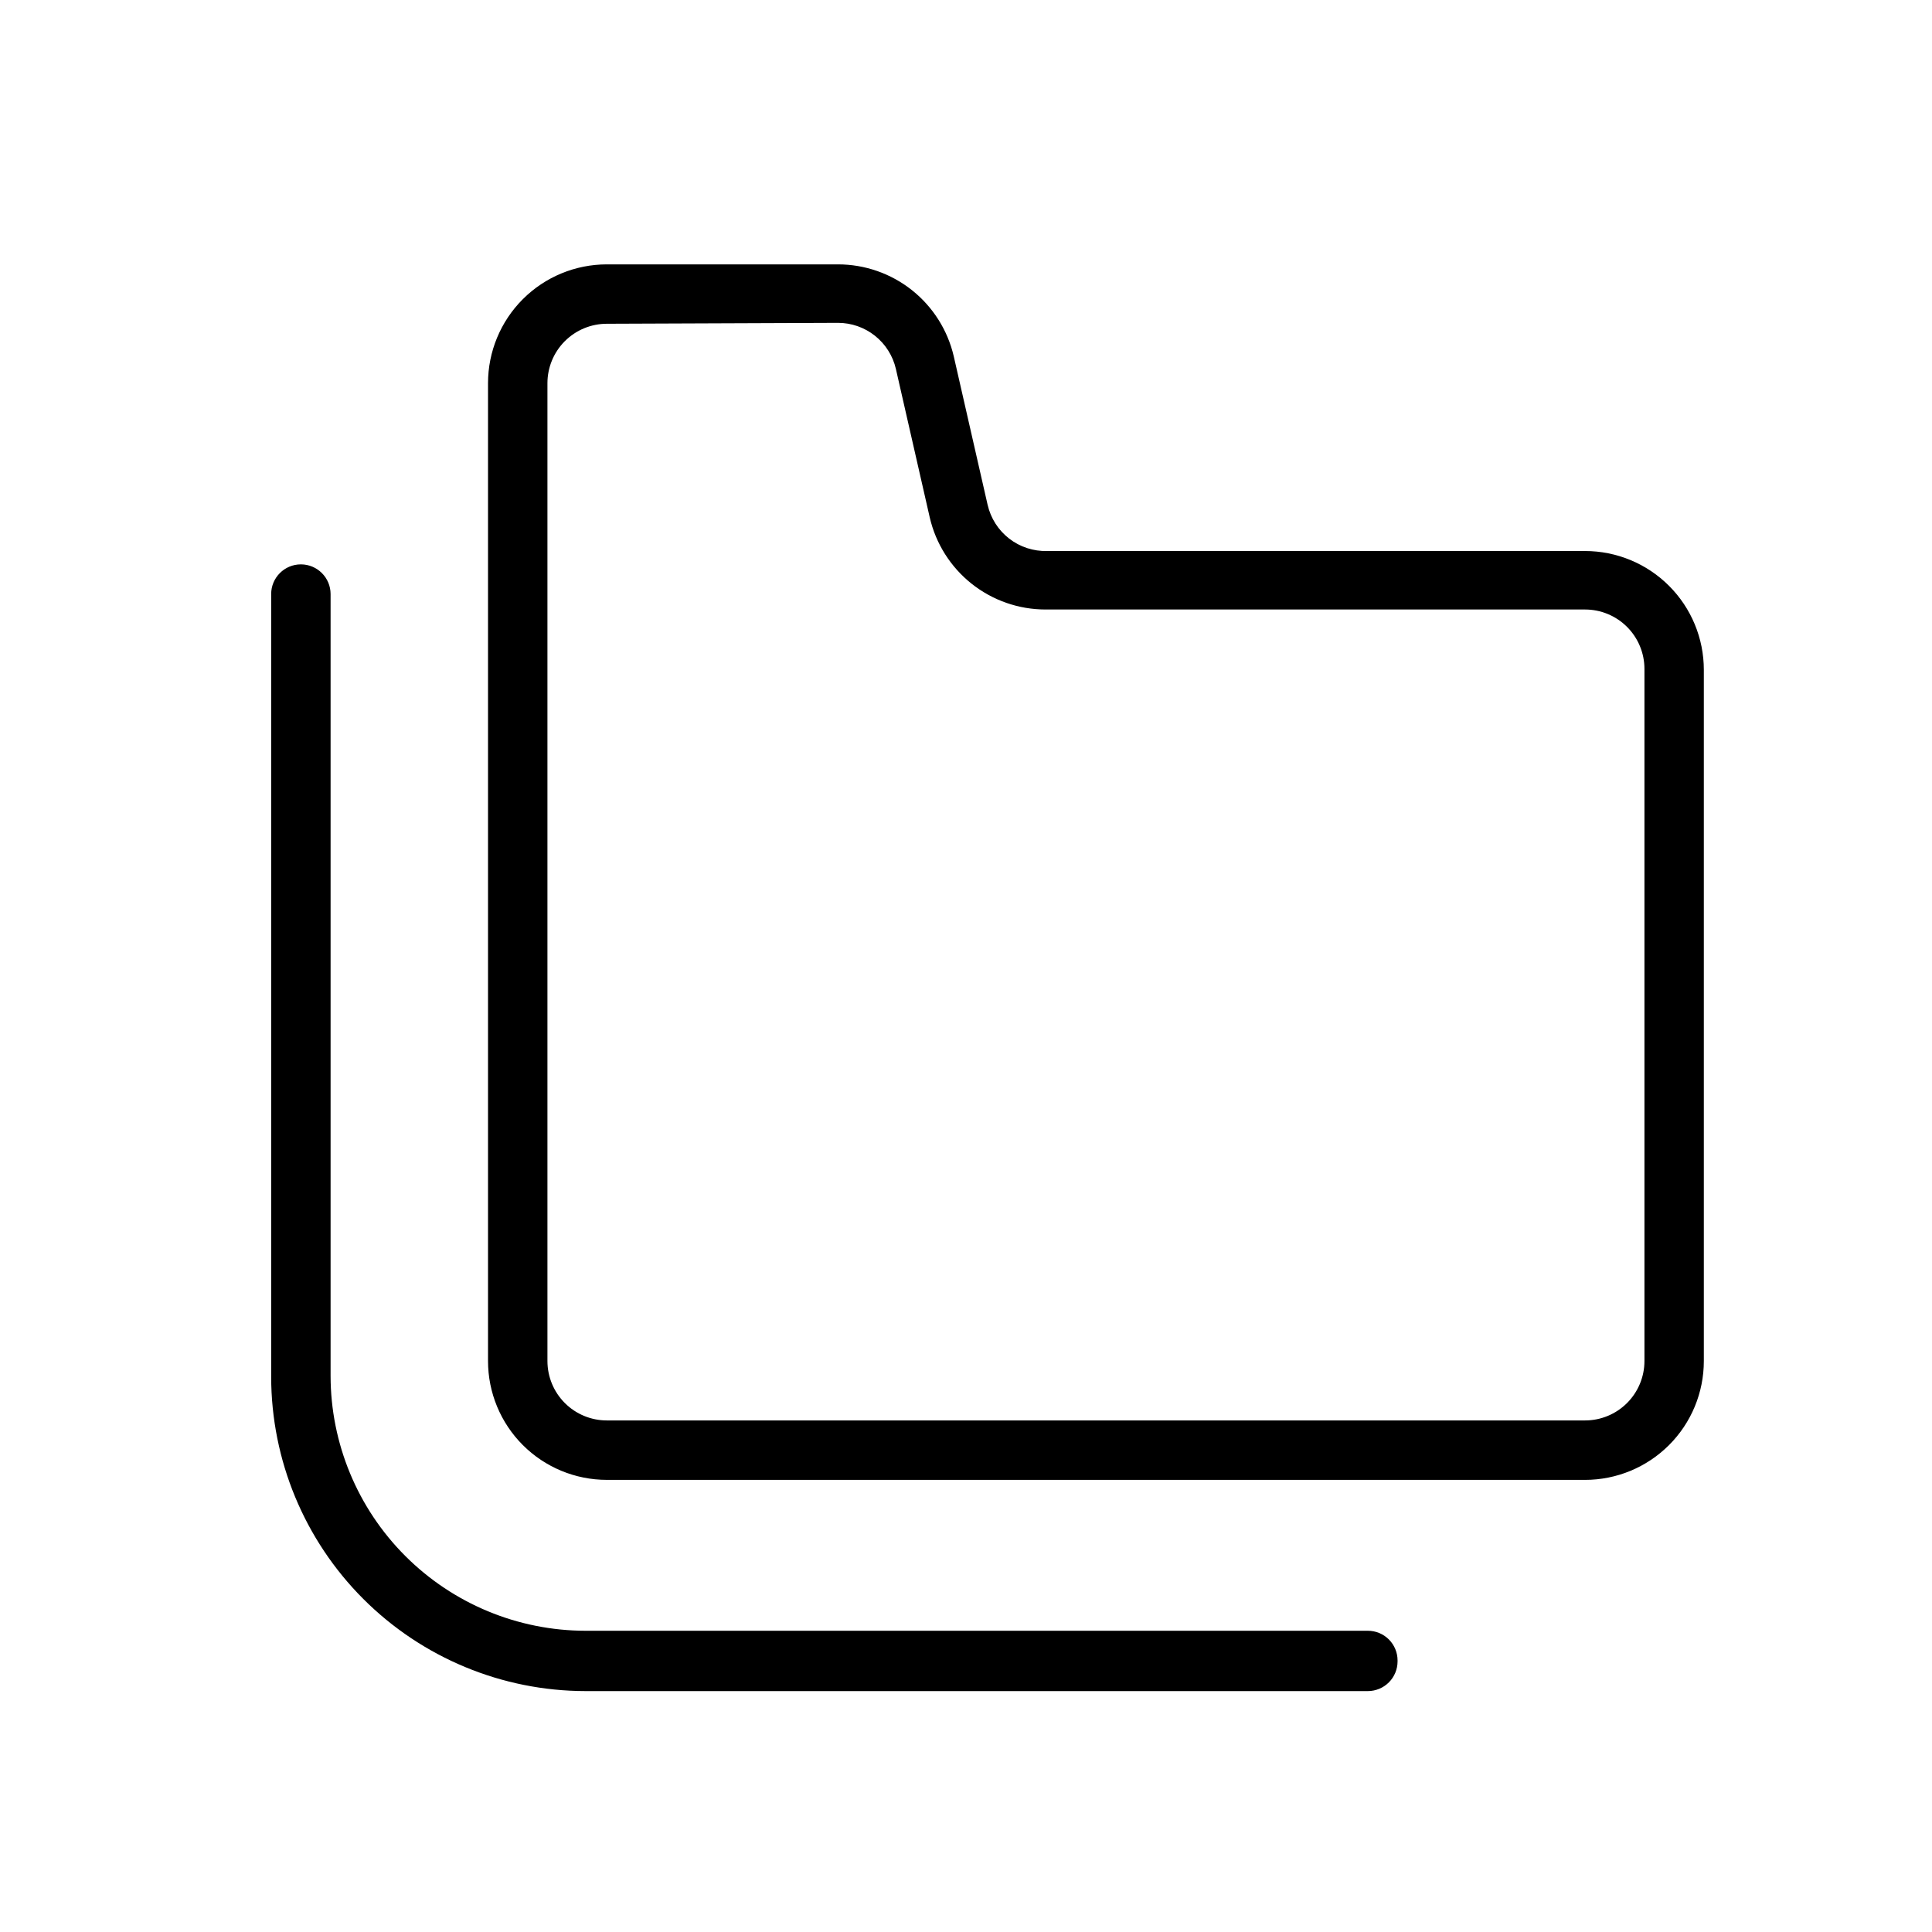 <?xml version="1.0" encoding="UTF-8"?>
<!-- Uploaded to: ICON Repo, www.svgrepo.com, Generator: ICON Repo Mixer Tools -->
<svg fill="#000000" width="800px" height="800px" version="1.1" viewBox="144 144 512 512" xmlns="http://www.w3.org/2000/svg">
 <path d="m564.05 536.18h-259.23c-8.352 0-16.359-3.316-22.266-9.223-5.902-5.902-9.223-13.914-9.223-22.266v-259.14c0-8.352 3.32-16.363 9.223-22.266 5.906-5.906 13.914-9.223 22.266-9.223h61.246c7.121-0.004 14.035 2.406 19.613 6.836 5.574 4.434 9.484 10.625 11.086 17.566l8.973 39.359h0.004c0.816 3.539 2.828 6.684 5.695 8.906 2.871 2.227 6.418 3.387 10.047 3.297h142.56c8.352 0 16.359 3.316 22.266 9.223 5.906 5.902 9.223 13.914 9.223 22.266v183.18c0 8.352-3.316 16.363-9.223 22.266-5.906 5.906-13.914 9.223-22.266 9.223zm-259.23-306.38c-4.176 0-8.18 1.66-11.133 4.613-2.949 2.953-4.609 6.957-4.609 11.133v259.14c0 4.176 1.66 8.18 4.609 11.133 2.953 2.953 6.957 4.613 11.133 4.613h259.23c4.176 0 8.18-1.66 11.133-4.613s4.613-6.957 4.613-11.133v-183.42c0-4.176-1.66-8.18-4.613-11.133s-6.957-4.609-11.133-4.609h-142.96c-7.121 0.004-14.035-2.406-19.613-6.84-5.574-4.434-9.484-10.625-11.086-17.562l-8.973-39.359v-0.004c-0.801-3.469-2.758-6.566-5.547-8.781-2.785-2.215-6.242-3.422-9.805-3.418zm209.55 354.24c0-2.09-0.828-4.09-2.305-5.566-1.477-1.477-3.481-2.305-5.566-2.305h-207.35c-17.906-0.023-35.074-7.144-47.734-19.809-12.664-12.66-19.785-29.828-19.805-47.734v-207.19c0-4.348-3.527-7.871-7.875-7.871-4.348 0-7.871 3.523-7.871 7.871v207.43c0.023 22.082 8.805 43.254 24.418 58.871 15.613 15.613 36.785 24.395 58.867 24.418h207.35c2.086 0 4.09-0.832 5.566-2.309 1.477-1.477 2.305-3.477 2.305-5.566z"/>
</svg>